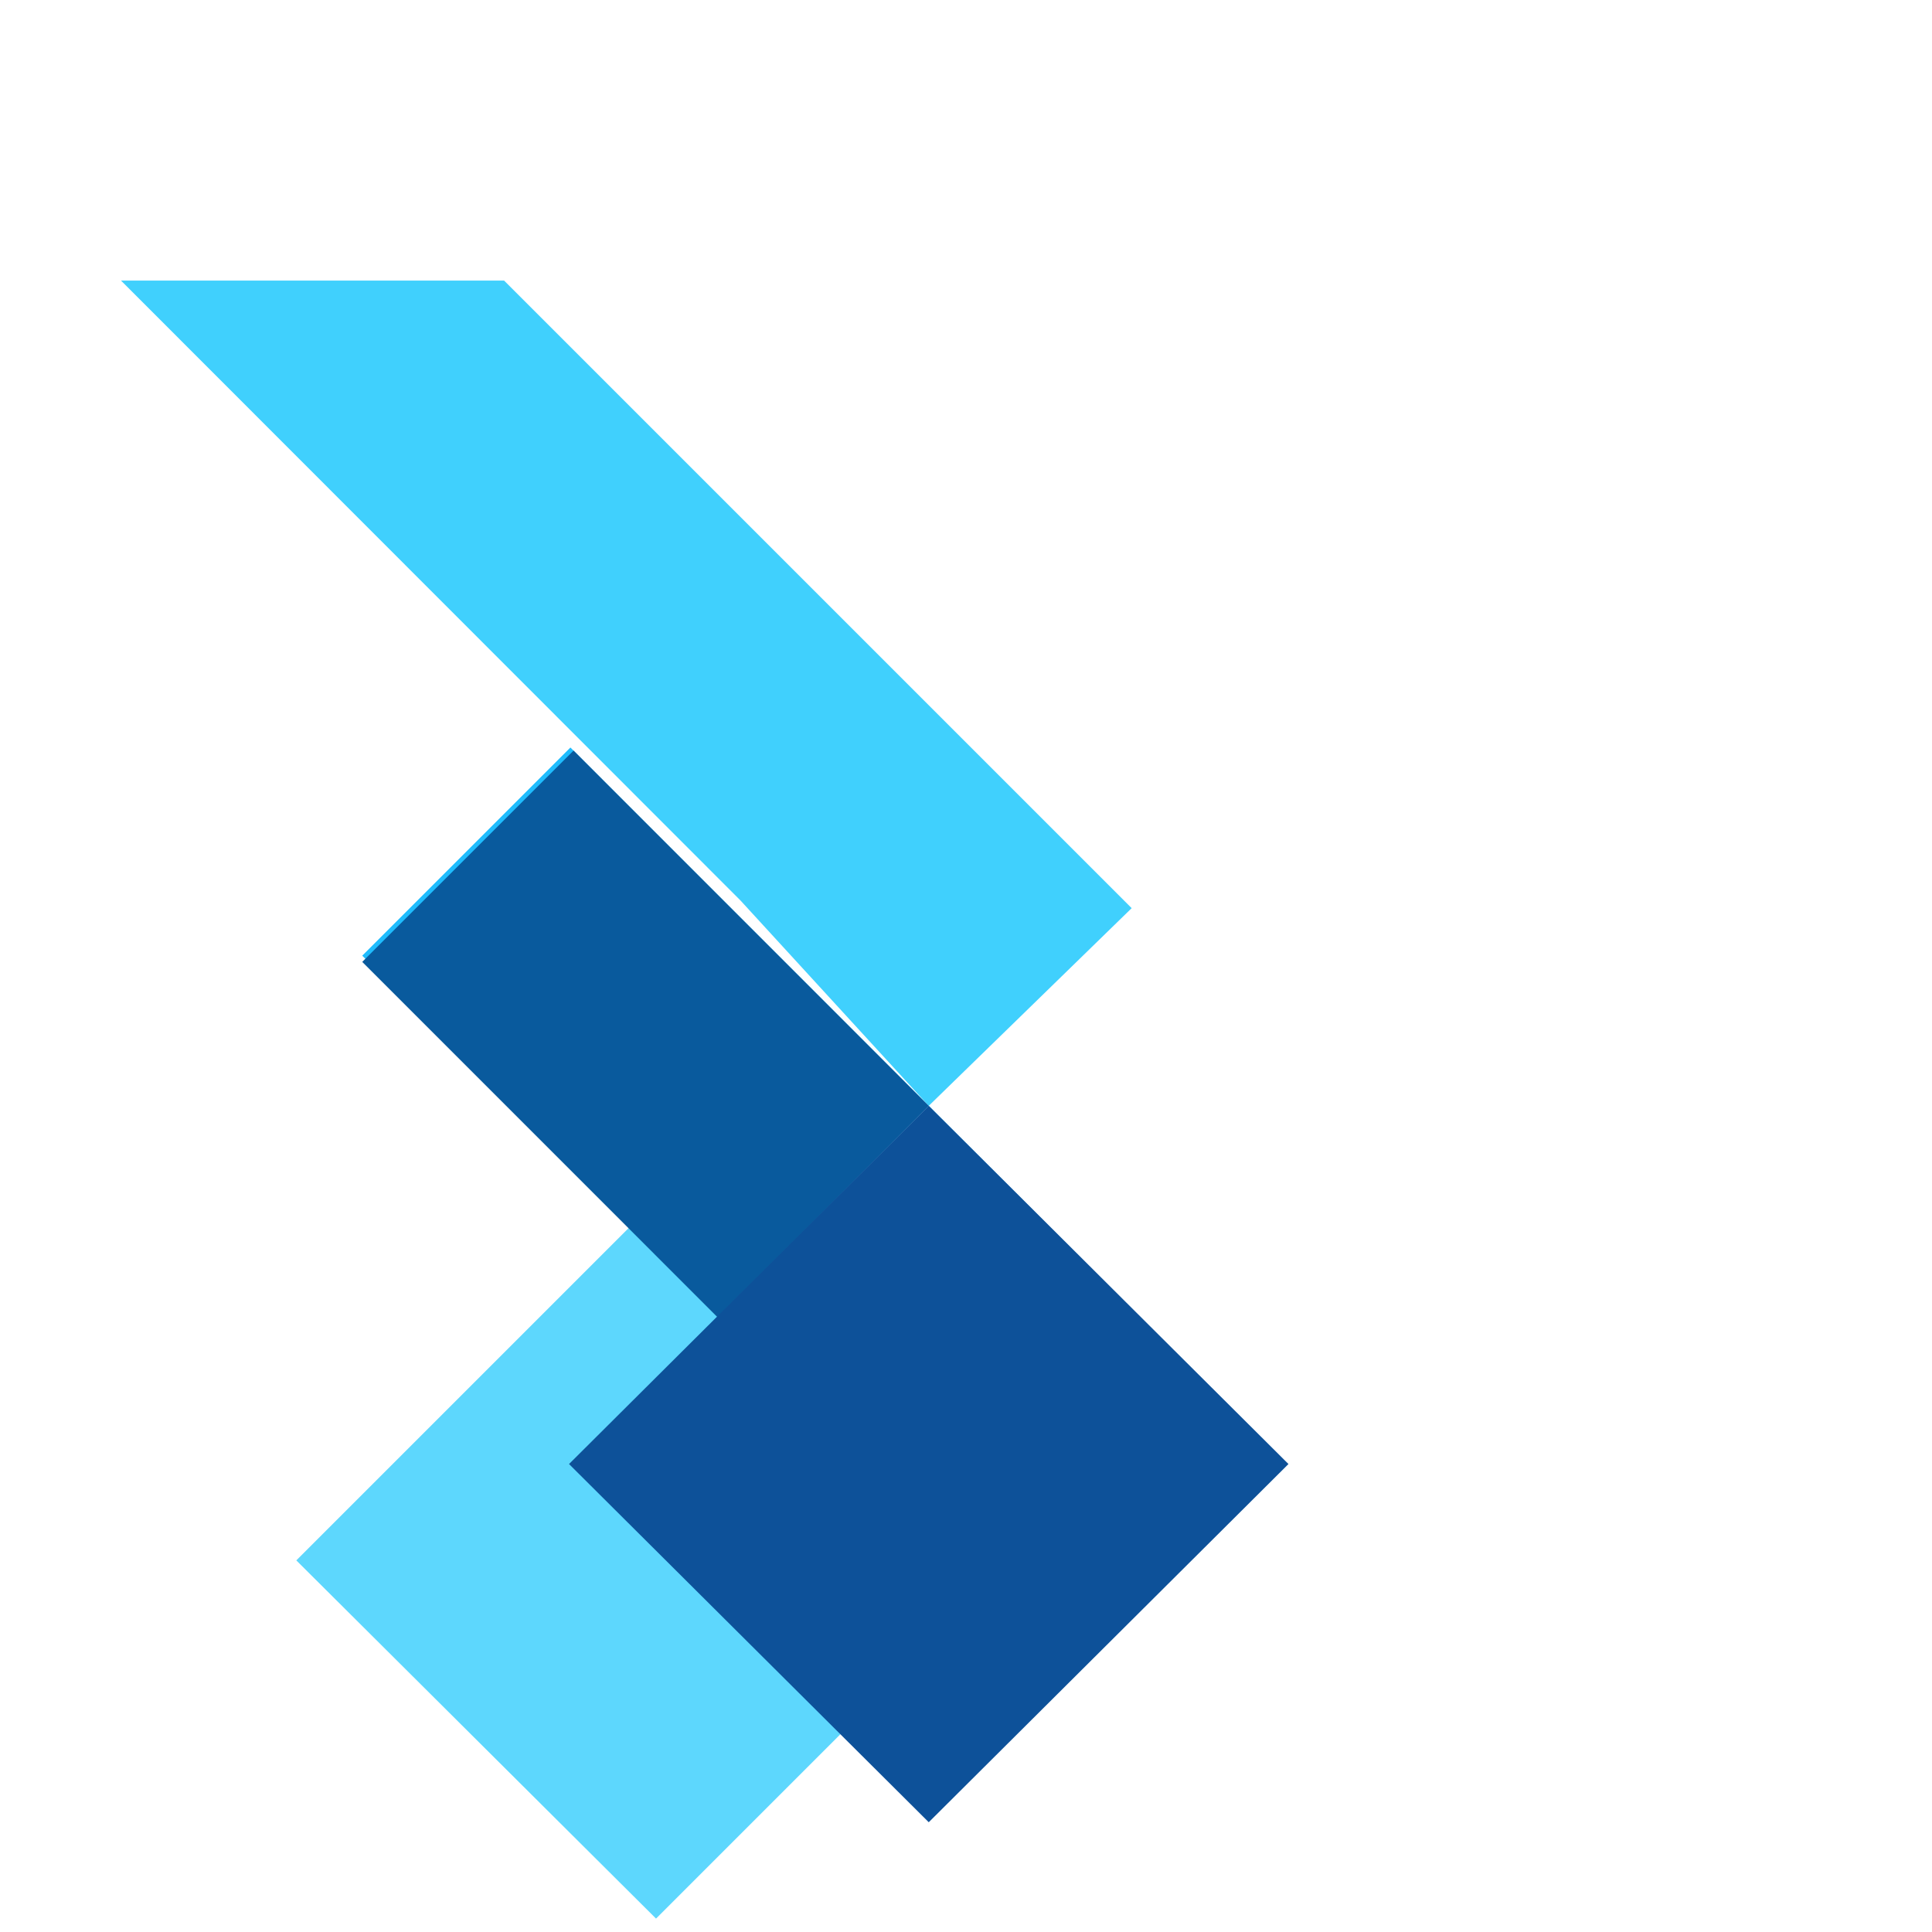 ﻿<svg xmlns="http://www.w3.org/2000/svg" viewBox="0 0 32 32">
  <path fill="#40D0FD" d="M15.383 18.316l3.361-3.274L8.349 4.647H2.004l10.26 10.267z"/>
  <path fill="#41D0FD" fill-opacity=".85" d="M4.908 25.845l5.933-5.933 5.958 5.933-5.933 5.933z"/>
  <path fill="#1FBCFD" d="M15.383 18.316l-3.448 3.448L6 15.829l3.448-3.448 10.345 10.345-1.05 1.05-3.361-3.274z"/>
  <path fill="#095A9D" d="M15.383 18.316l-3.5 3.5L6 15.932l3.5-3.5z"/>
  <path fill="#0D5199" d="M15.383 18.316l5.958 5.933-5.958 5.933-5.958-5.933z"/>
</svg>
